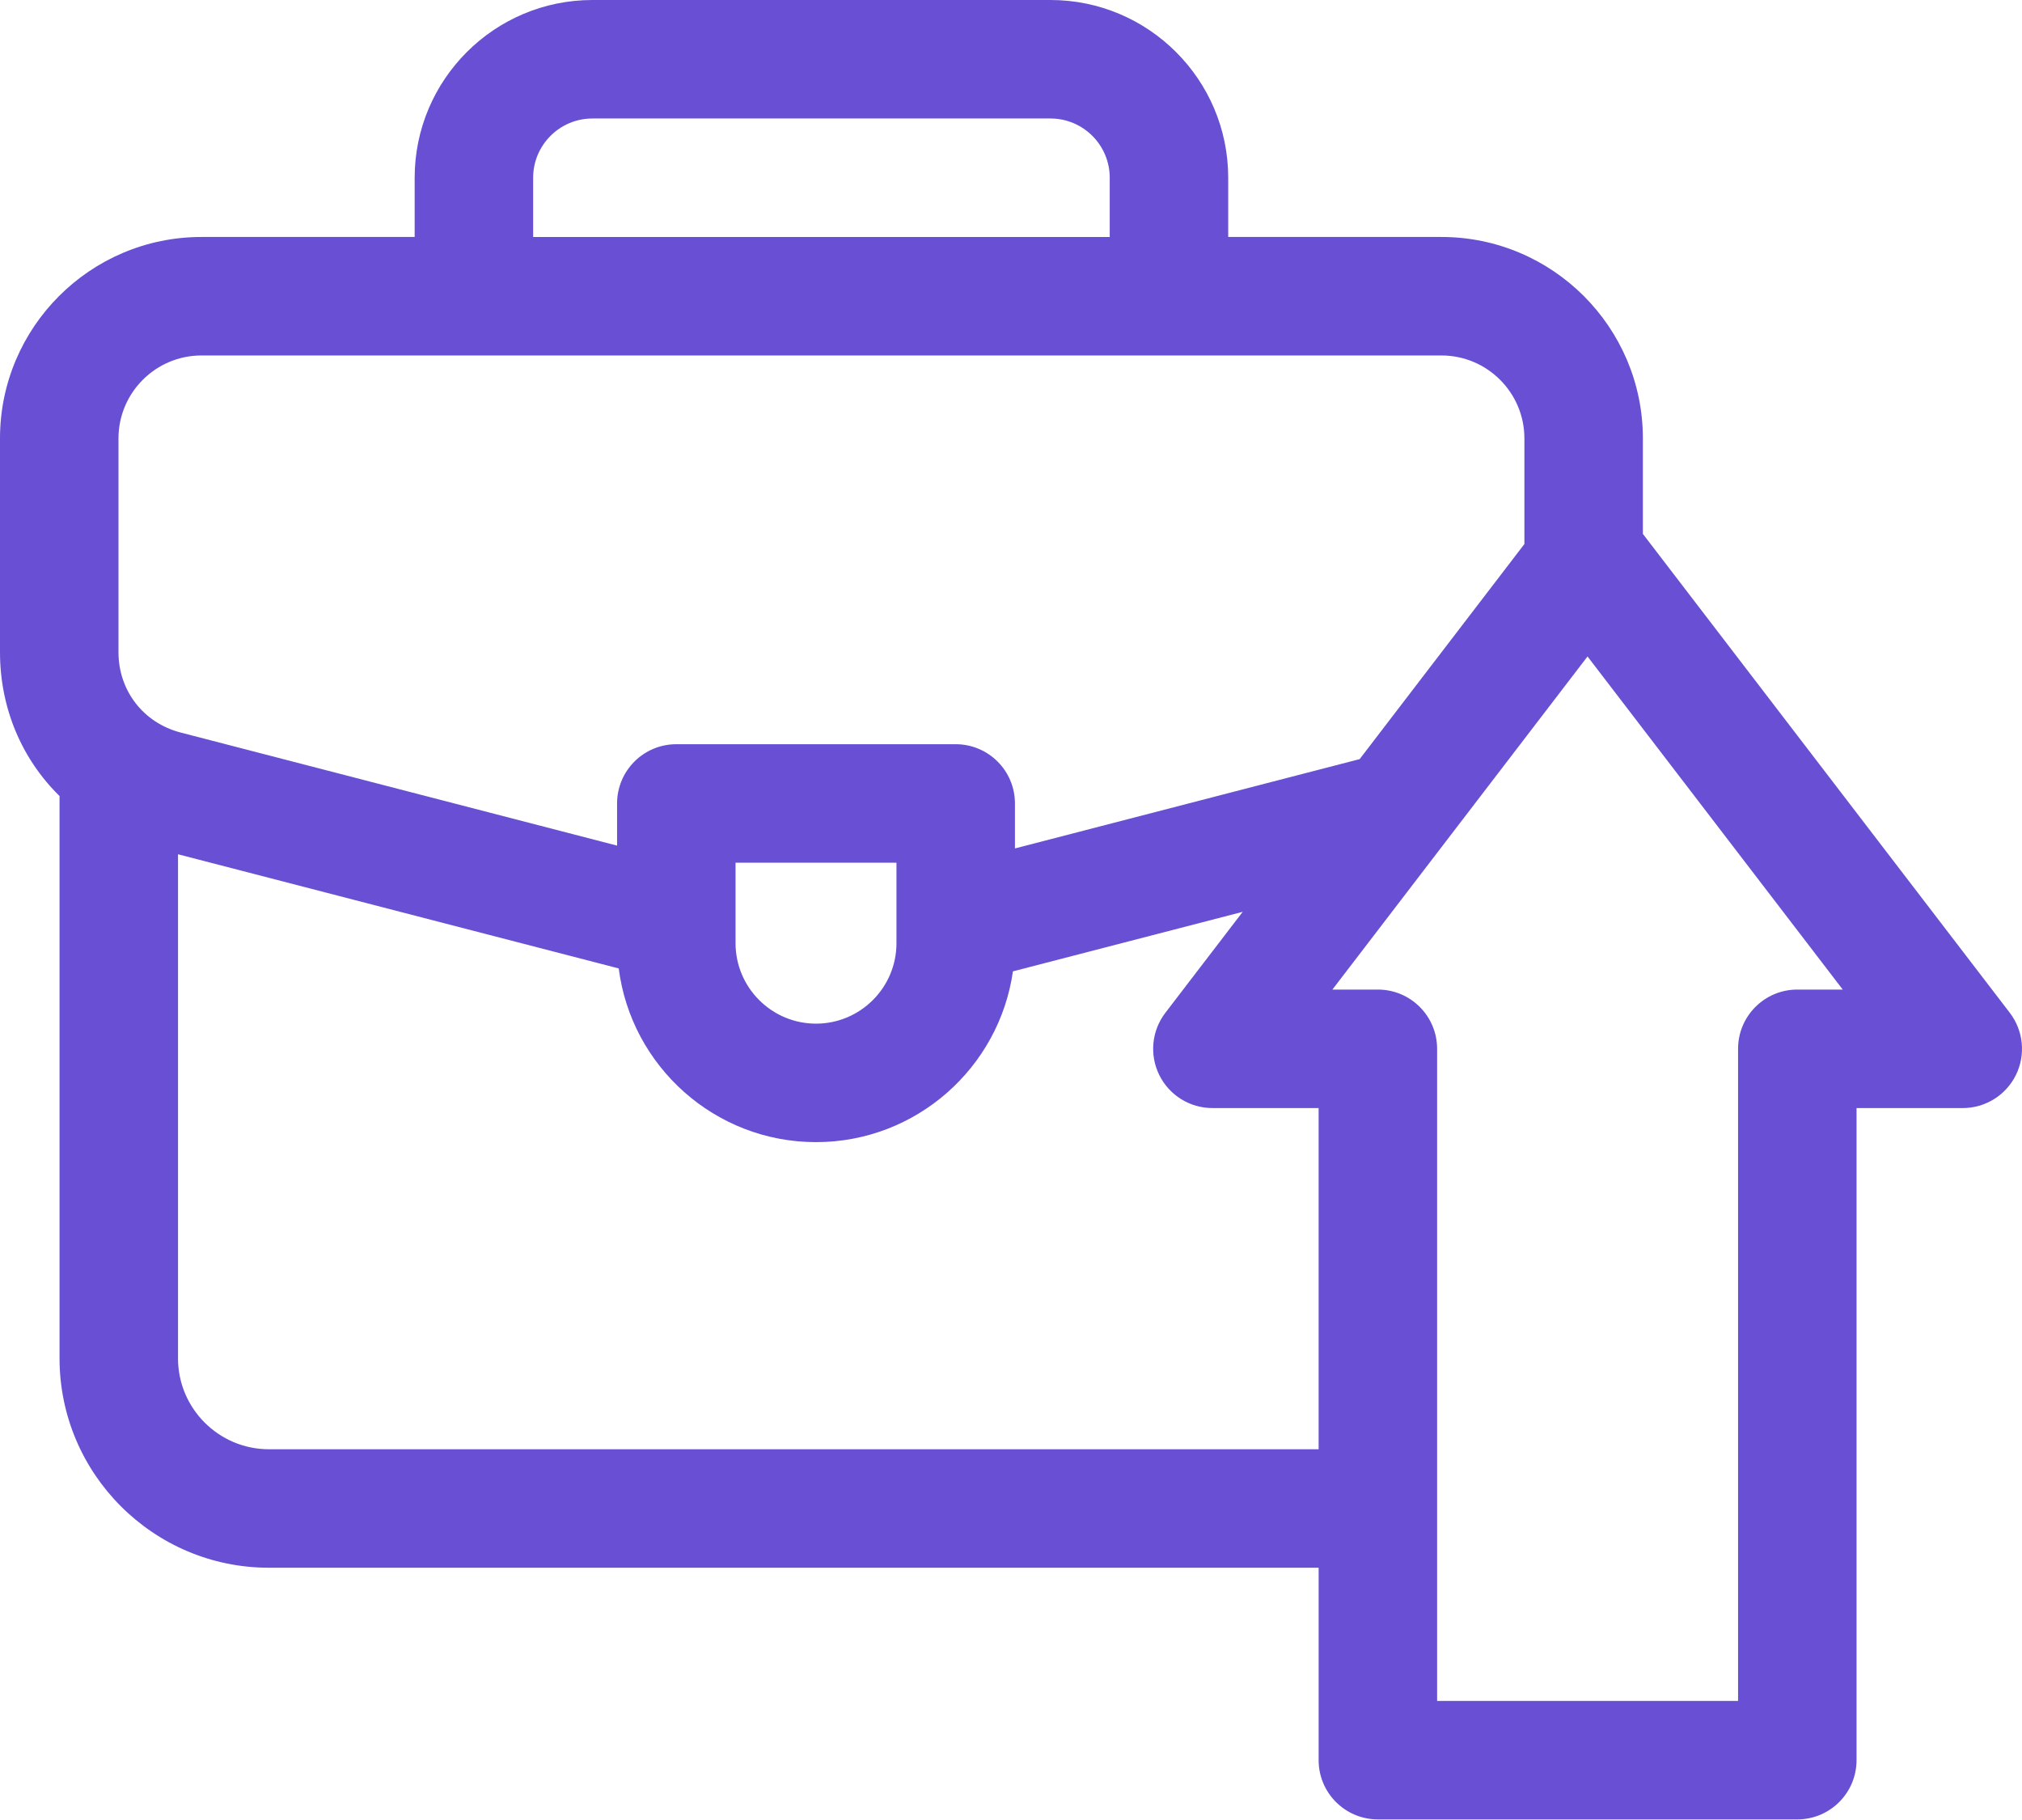 <?xml version="1.0" encoding="UTF-8"?> <svg xmlns="http://www.w3.org/2000/svg" width="210" height="189" viewBox="0 0 210 189" fill="none"><path d="M208.731 105.173L170.625 55.443V45.527C170.625 33.993 161.241 24.609 149.707 24.609H127.559V18.457C127.559 8.28 119.279 0 109.102 0H61.523C51.346 0 43.066 8.28 43.066 18.457V24.609H20.918C9.384 24.609 0 33.993 0 45.527V67.732C0 73.58 2.3 78.861 6.184 82.665V141.058C6.184 153.048 15.938 162.803 27.928 162.803H136.95V182.786C136.95 186.184 139.705 188.938 143.102 188.938H186.663C190.061 188.938 192.816 186.184 192.816 182.786V115.068H203.848C206.189 115.068 208.328 113.739 209.365 111.639C210.401 109.539 210.155 107.032 208.731 105.173ZM55.371 18.457C55.371 15.065 58.131 12.305 61.523 12.305H109.102C112.494 12.305 115.254 15.065 115.254 18.457V24.61H55.371V18.457ZM12.305 45.528C12.305 40.778 16.169 36.914 20.918 36.914H149.707C154.456 36.914 158.32 40.778 158.32 45.528V56.496L141.212 78.831L105.41 88.106V83.436C105.41 80.039 102.656 77.284 99.258 77.284H70.24C66.842 77.284 64.088 80.039 64.088 83.436V87.814L18.758 76.07C14.898 75.07 12.305 71.72 12.305 67.732V45.528ZM93.105 89.589V97.945C93.105 102.553 89.357 106.302 84.749 106.302C80.141 106.302 76.392 102.553 76.392 97.945V89.589H93.105ZM27.928 150.499C22.724 150.499 18.488 146.264 18.488 141.059V88.712L64.26 100.569C65.554 110.727 74.246 118.606 84.749 118.606C95.148 118.606 103.773 110.883 105.199 100.872L129.065 94.689L121.033 105.174C119.609 107.033 119.364 109.54 120.4 111.639C121.437 113.739 123.575 115.068 125.917 115.068H136.949V150.499H27.928ZM186.663 102.763C183.266 102.763 180.511 105.518 180.511 108.916V176.634H149.255V108.916C149.255 105.518 146.5 102.763 143.102 102.763H138.38L164.877 68.172L191.383 102.763H186.663Z" fill="#694FD3"></path></svg> 